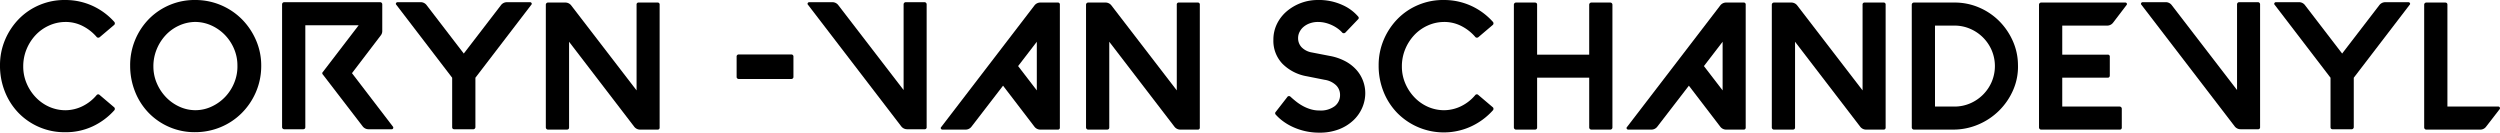 <svg xmlns="http://www.w3.org/2000/svg" xmlns:xlink="http://www.w3.org/1999/xlink" width="400" height="21.232" viewBox="0 0 400 21.232"><defs><clipPath id="clip-path"><rect id="Rectangle_1" data-name="Rectangle 1" width="400" height="21.232"></rect></clipPath></defs><g id="Group_135" data-name="Group 135" transform="translate(0 0)"><g id="Group_1" data-name="Group 1" transform="translate(0 0)" clip-path="url(#clip-path)"><path id="Path_1" data-name="Path 1" d="M0,10.485A10.372,10.372,0,0,1,.827,6.332a10.766,10.766,0,0,1,2.236-3.34A10.091,10.091,0,0,1,6.39.771,10.254,10.254,0,0,1,10.514,0a10.456,10.456,0,0,1,4.342.958A10.567,10.567,0,0,1,18.3,3.515a.365.365,0,0,1,.073.262.321.321,0,0,1-.131.233L15.945,5.955a.358.358,0,0,1-.262.072.316.316,0,0,1-.233-.13,7.3,7.3,0,0,0-2.265-1.757,5.96,5.96,0,0,0-2.818-.624,6.4,6.4,0,0,0-2.585.6A6.716,6.716,0,0,0,5.664,5.65,7.422,7.422,0,0,0,4.24,7.9a7.143,7.143,0,0,0-.522,2.73,6.814,6.814,0,0,0,.551,2.73A7.372,7.372,0,0,0,5.75,15.6a6.776,6.776,0,0,0,2.149,1.5,6.415,6.415,0,0,0,2.614.538,6.31,6.31,0,0,0,2.73-.668,6.867,6.867,0,0,0,2.207-1.743.32.32,0,0,1,.233-.13.314.314,0,0,1,.262.1l2.294,1.946a.322.322,0,0,1,.131.233.365.365,0,0,1-.073.262,10.729,10.729,0,0,1-3.514,2.6,10.14,10.14,0,0,1-4.444.915,10.112,10.112,0,0,1-4.081-.828,10.221,10.221,0,0,1-3.3-2.265A10.366,10.366,0,0,1,.784,14.668,11.081,11.081,0,0,1,0,10.485" transform="translate(0 0)"></path><path id="Path_2" data-name="Path 2" d="M31.613,10.486a10.559,10.559,0,0,1,3.064-7.507A10.264,10.264,0,0,1,42.127,0a10.505,10.505,0,0,1,7.45,3.165A10.887,10.887,0,0,1,51.8,6.55a10.142,10.142,0,0,1,.784,4.11,10.488,10.488,0,0,1-.871,4.124,10.7,10.7,0,0,1-2.28,3.34,10.4,10.4,0,0,1-3.355,2.223,10.615,10.615,0,0,1-4.124.8,10.125,10.125,0,0,1-4.081-.827,10.227,10.227,0,0,1-3.3-2.266A10.355,10.355,0,0,1,32.4,14.668a11.079,11.079,0,0,1-.785-4.183m3.718.146a6.739,6.739,0,0,0,.552,2.7,7.4,7.4,0,0,0,1.481,2.236,6.964,6.964,0,0,0,2.149,1.51,6.1,6.1,0,0,0,5.2-.058,7.079,7.079,0,0,0,2.135-1.554A7.222,7.222,0,0,0,48.284,13.2a6.811,6.811,0,0,0,.493-2.716,6.739,6.739,0,0,0-.552-2.7,7.2,7.2,0,0,0-1.481-2.222,7.053,7.053,0,0,0-2.164-1.5,6.314,6.314,0,0,0-2.6-.551,6.379,6.379,0,0,0-2.585.6,6.7,6.7,0,0,0-2.12,1.539A7.415,7.415,0,0,0,35.854,7.9a7.144,7.144,0,0,0-.523,2.73" transform="translate(-10.789 0)"></path><path id="Path_3" data-name="Path 3" d="M68.517.879a.346.346,0,0,1,.348-.348H84.2a.336.336,0,0,1,.246.1.34.34,0,0,1,.1.247V5.149a1.112,1.112,0,0,1-.262.726L79.7,11.887l6.563,8.568a.26.26,0,0,1,.015.276.235.235,0,0,1-.218.13H82.37a1.181,1.181,0,0,1-.958-.464l-6.36-8.277a.284.284,0,0,1,0-.435l5.721-7.465H72.235V20.513c0,.232-.126.348-.378.348H68.865a.346.346,0,0,1-.348-.348Z" transform="translate(-23.384 -0.181)"></path><path id="Path_4" data-name="Path 4" d="M96.418.53h3.689a1.184,1.184,0,0,1,.958.465l5.954,7.754L112.974,1a1.181,1.181,0,0,1,.958-.465h3.688a.255.255,0,0,1,.247.146.209.209,0,0,1-.043.261l-8.945,11.676v7.9a.349.349,0,0,1-.348.348h-2.992c-.252,0-.378-.117-.378-.348v-7.9L96.215.936a.2.2,0,0,1-.029-.261A.263.263,0,0,1,96.418.53" transform="translate(-32.814 -0.181)"></path><path id="Path_5" data-name="Path 5" d="M132.58,20.6V.967a.346.346,0,0,1,.348-.348h2.759a1.183,1.183,0,0,1,.958.464L147.1,14.675V.967a.307.307,0,0,1,.348-.348h2.992a.308.308,0,0,1,.349.348V20.6a.308.308,0,0,1-.349.348h-2.759a1.181,1.181,0,0,1-.958-.464L136.3,6.892V20.6c0,.233-.126.348-.378.348h-2.991a.346.346,0,0,1-.348-.348" transform="translate(-45.248 -0.211)"></path><path id="Path_6" data-name="Path 6" d="M179.3,13.229h8.335a.334.334,0,0,1,.378.377v3.166a.334.334,0,0,1-.378.378H179.3a.334.334,0,0,1-.377-.378V13.606a.333.333,0,0,1,.377-.377" transform="translate(-61.063 -4.515)"></path><path id="Path_7" data-name="Path 7" d="M196.416.53h3.689a1.184,1.184,0,0,1,.958.465l10.456,13.592V.878a.346.346,0,0,1,.348-.348h2.991a.346.346,0,0,1,.348.348V20.512a.308.308,0,0,1-.348.348H212.1a1.184,1.184,0,0,1-.959-.464L196.213.936a.2.2,0,0,1-.029-.261.263.263,0,0,1,.233-.146" transform="translate(-66.942 -0.181)"></path><path id="Path_8" data-name="Path 8" d="M228.576,20.542,243.5,1.083a1.183,1.183,0,0,1,.958-.465h2.759a.309.309,0,0,1,.349.348V20.6a.308.308,0,0,1-.349.348h-2.759a1.183,1.183,0,0,1-.958-.464l-5.025-6.564-5.054,6.564a1.183,1.183,0,0,1-.958.464h-3.689a.266.266,0,0,1-.232-.13.217.217,0,0,1,.029-.276m12.315-9.759,2.991,3.892V6.892Z" transform="translate(-77.987 -0.211)"></path><path id="Path_9" data-name="Path 9" d="M263.794,20.6V.967a.346.346,0,0,1,.348-.348H266.9a1.183,1.183,0,0,1,.958.464l10.456,13.592V.967a.307.307,0,0,1,.348-.348h2.992A.308.308,0,0,1,282,.967V20.6a.308.308,0,0,1-.349.348H278.9a1.181,1.181,0,0,1-.958-.464L267.512,6.892V20.6c0,.233-.126.348-.378.348h-2.991a.346.346,0,0,1-.348-.348" transform="translate(-90.029 -0.211)"></path><path id="Path_10" data-name="Path 10" d="M309.3,6.362a5.7,5.7,0,0,1,.566-2.527,6.262,6.262,0,0,1,1.539-2A7.682,7.682,0,0,1,316.412,0a9.035,9.035,0,0,1,3.934.8,7.088,7.088,0,0,1,2.513,1.844.3.3,0,0,1-.029.465l-2,2.091a.375.375,0,0,1-.276.117.341.341,0,0,1-.275-.146,4.441,4.441,0,0,0-.653-.58,5.758,5.758,0,0,0-.9-.538,5.681,5.681,0,0,0-1.09-.393,4.924,4.924,0,0,0-1.19-.145,3.806,3.806,0,0,0-1.321.218,3.2,3.2,0,0,0-1,.566,2.565,2.565,0,0,0-.638.813,2.165,2.165,0,0,0-.233.987,2.091,2.091,0,0,0,.552,1.452,2.987,2.987,0,0,0,1.656.842l2.846.552a8.5,8.5,0,0,1,2.455.828,6.5,6.5,0,0,1,1.771,1.35,5.605,5.605,0,0,1,1.467,3.8,5.851,5.851,0,0,1-.48,2.294,6.054,6.054,0,0,1-1.423,2.033,7.034,7.034,0,0,1-2.309,1.437,8.521,8.521,0,0,1-3.137.538,10.056,10.056,0,0,1-4.313-.944,8.766,8.766,0,0,1-1.553-.929,7.577,7.577,0,0,1-1.1-1,.315.315,0,0,1,0-.464l1.83-2.352a.309.309,0,0,1,.247-.16.336.336,0,0,1,.276.1q.406.377.9.769a7.593,7.593,0,0,0,1.074.711,6.435,6.435,0,0,0,1.249.523,4.856,4.856,0,0,0,1.423.2,3.739,3.739,0,0,0,2.44-.7,2.23,2.23,0,0,0,.842-1.8,2.138,2.138,0,0,0-.625-1.525,3.343,3.343,0,0,0-1.844-.886L314.64,12.2a7.214,7.214,0,0,1-3.892-2A5.3,5.3,0,0,1,309.3,6.362" transform="translate(-105.558 0)"></path><path id="Path_11" data-name="Path 11" d="M334.869,10.485a10.372,10.372,0,0,1,.827-4.153,10.767,10.767,0,0,1,2.236-3.34A10.091,10.091,0,0,1,341.259.771,10.254,10.254,0,0,1,345.383,0a10.456,10.456,0,0,1,4.342.958,10.567,10.567,0,0,1,3.441,2.556.365.365,0,0,1,.073.262.321.321,0,0,1-.131.233l-2.294,1.946a.358.358,0,0,1-.262.072.316.316,0,0,1-.233-.13,7.3,7.3,0,0,0-2.265-1.757,5.96,5.96,0,0,0-2.818-.624,6.4,6.4,0,0,0-2.585.6,6.716,6.716,0,0,0-2.12,1.539A7.422,7.422,0,0,0,339.109,7.9a7.143,7.143,0,0,0-.522,2.73,6.814,6.814,0,0,0,.551,2.73,7.371,7.371,0,0,0,1.481,2.236,6.776,6.776,0,0,0,2.149,1.5,6.415,6.415,0,0,0,2.614.538,6.31,6.31,0,0,0,2.73-.668,6.867,6.867,0,0,0,2.207-1.743.32.32,0,0,1,.233-.13.314.314,0,0,1,.262.1l2.294,1.946a.322.322,0,0,1,.131.233.365.365,0,0,1-.073.262,10.729,10.729,0,0,1-3.514,2.6,10.456,10.456,0,0,1-11.821-2.178,10.366,10.366,0,0,1-2.178-3.383,11.082,11.082,0,0,1-.784-4.183" transform="translate(-114.286 0)"></path><path id="Path_12" data-name="Path 12" d="M367.717,20.6V.967a.346.346,0,0,1,.348-.348h2.991c.252,0,.378.116.378.348V8.954h8.335V.967a.346.346,0,0,1,.348-.348h3.02a.346.346,0,0,1,.348.348V20.6a.336.336,0,0,1-.1.247.332.332,0,0,1-.247.1h-3.02a.346.346,0,0,1-.348-.348V12.643h-8.335V20.6c0,.233-.126.348-.378.348h-2.991a.346.346,0,0,1-.348-.348" transform="translate(-125.497 -0.211)"></path><path id="Path_13" data-name="Path 13" d="M395.151,20.542,410.079,1.083a1.183,1.183,0,0,1,.958-.465H413.8a.309.309,0,0,1,.349.348V20.6a.308.308,0,0,1-.349.348h-2.759a1.183,1.183,0,0,1-.958-.464l-5.025-6.564L400,20.484a1.183,1.183,0,0,1-.958.464h-3.689a.266.266,0,0,1-.232-.13.217.217,0,0,1,.029-.276m12.315-9.759,2.991,3.892V6.892Z" transform="translate(-134.837 -0.211)"></path><path id="Path_14" data-name="Path 14" d="M430.369,20.6V.967a.346.346,0,0,1,.349-.348h2.759a1.183,1.183,0,0,1,.958.464l10.456,13.592V.967a.307.307,0,0,1,.348-.348h2.992a.308.308,0,0,1,.349.348V20.6a.308.308,0,0,1-.349.348h-2.759a1.181,1.181,0,0,1-.958-.464L434.087,6.892V20.6c0,.233-.126.348-.378.348h-2.991a.346.346,0,0,1-.349-.348" transform="translate(-146.879 -0.211)"></path><path id="Path_15" data-name="Path 15" d="M464.363.967a.347.347,0,0,1,.349-.348h6.477a9.843,9.843,0,0,1,3.921.784,10.238,10.238,0,0,1,3.2,2.135A10.6,10.6,0,0,1,480.5,6.7a9.558,9.558,0,0,1,.856,3.877,9.3,9.3,0,0,1-.769,4.037,10.506,10.506,0,0,1-5.576,5.518,10.2,10.2,0,0,1-4.052.814h-6.244a.349.349,0,0,1-.349-.349Zm3.718,16.293h3.108a6.268,6.268,0,0,0,2.512-.508,6.558,6.558,0,0,0,3.456-3.457,6.459,6.459,0,0,0,0-5.024A6.553,6.553,0,0,0,473.7,4.816a6.269,6.269,0,0,0-2.512-.509h-3.108Z" transform="translate(-158.481 -0.211)"></path><path id="Path_16" data-name="Path 16" d="M495.619.619h13.447a.26.26,0,0,1,.247.13.236.236,0,0,1-.043.276l-2.149,2.817a1.182,1.182,0,0,1-.958.465h-7.174V8.954h7.261a.308.308,0,0,1,.348.348v2.963q0,.377-.348.377h-7.261v4.618h9.178a.346.346,0,0,1,.348.348V20.6a.309.309,0,0,1-.348.349H495.619a.347.347,0,0,1-.348-.349V.967a.334.334,0,0,1,.1-.247.339.339,0,0,1,.247-.1" transform="translate(-169.029 -0.211)"></path><path id="Path_17" data-name="Path 17" d="M520.305.53h3.689a1.184,1.184,0,0,1,.958.465l10.456,13.592V.878a.346.346,0,0,1,.348-.348h2.991a.346.346,0,0,1,.348.348V20.512a.308.308,0,0,1-.348.348h-2.759a1.184,1.184,0,0,1-.959-.464L520.1.936a.2.2,0,0,1-.029-.261.263.263,0,0,1,.233-.146" transform="translate(-177.481 -0.181)"></path><path id="Path_18" data-name="Path 18" d="M552.668.53h3.689a1.184,1.184,0,0,1,.958.465l5.954,7.754L569.224,1a1.182,1.182,0,0,1,.958-.465h3.688a.255.255,0,0,1,.247.146.209.209,0,0,1-.043.261l-8.945,11.676v7.9a.349.349,0,0,1-.349.348h-2.992c-.252,0-.378-.117-.378-.348v-7.9L552.465.936a.194.194,0,0,1-.029-.261.263.263,0,0,1,.232-.146" transform="translate(-188.526 -0.181)"></path><path id="Path_19" data-name="Path 19" d="M589.178.619h2.991q.377,0,.377.348V17.261h8.132a.255.255,0,0,1,.247.146.234.234,0,0,1-.015.261l-2.178,2.817a1.155,1.155,0,0,1-.929.465h-8.626a.347.347,0,0,1-.348-.349V.967a.333.333,0,0,1,.1-.247.338.338,0,0,1,.247-.1" transform="translate(-200.96 -0.211)"></path></g></g></svg>